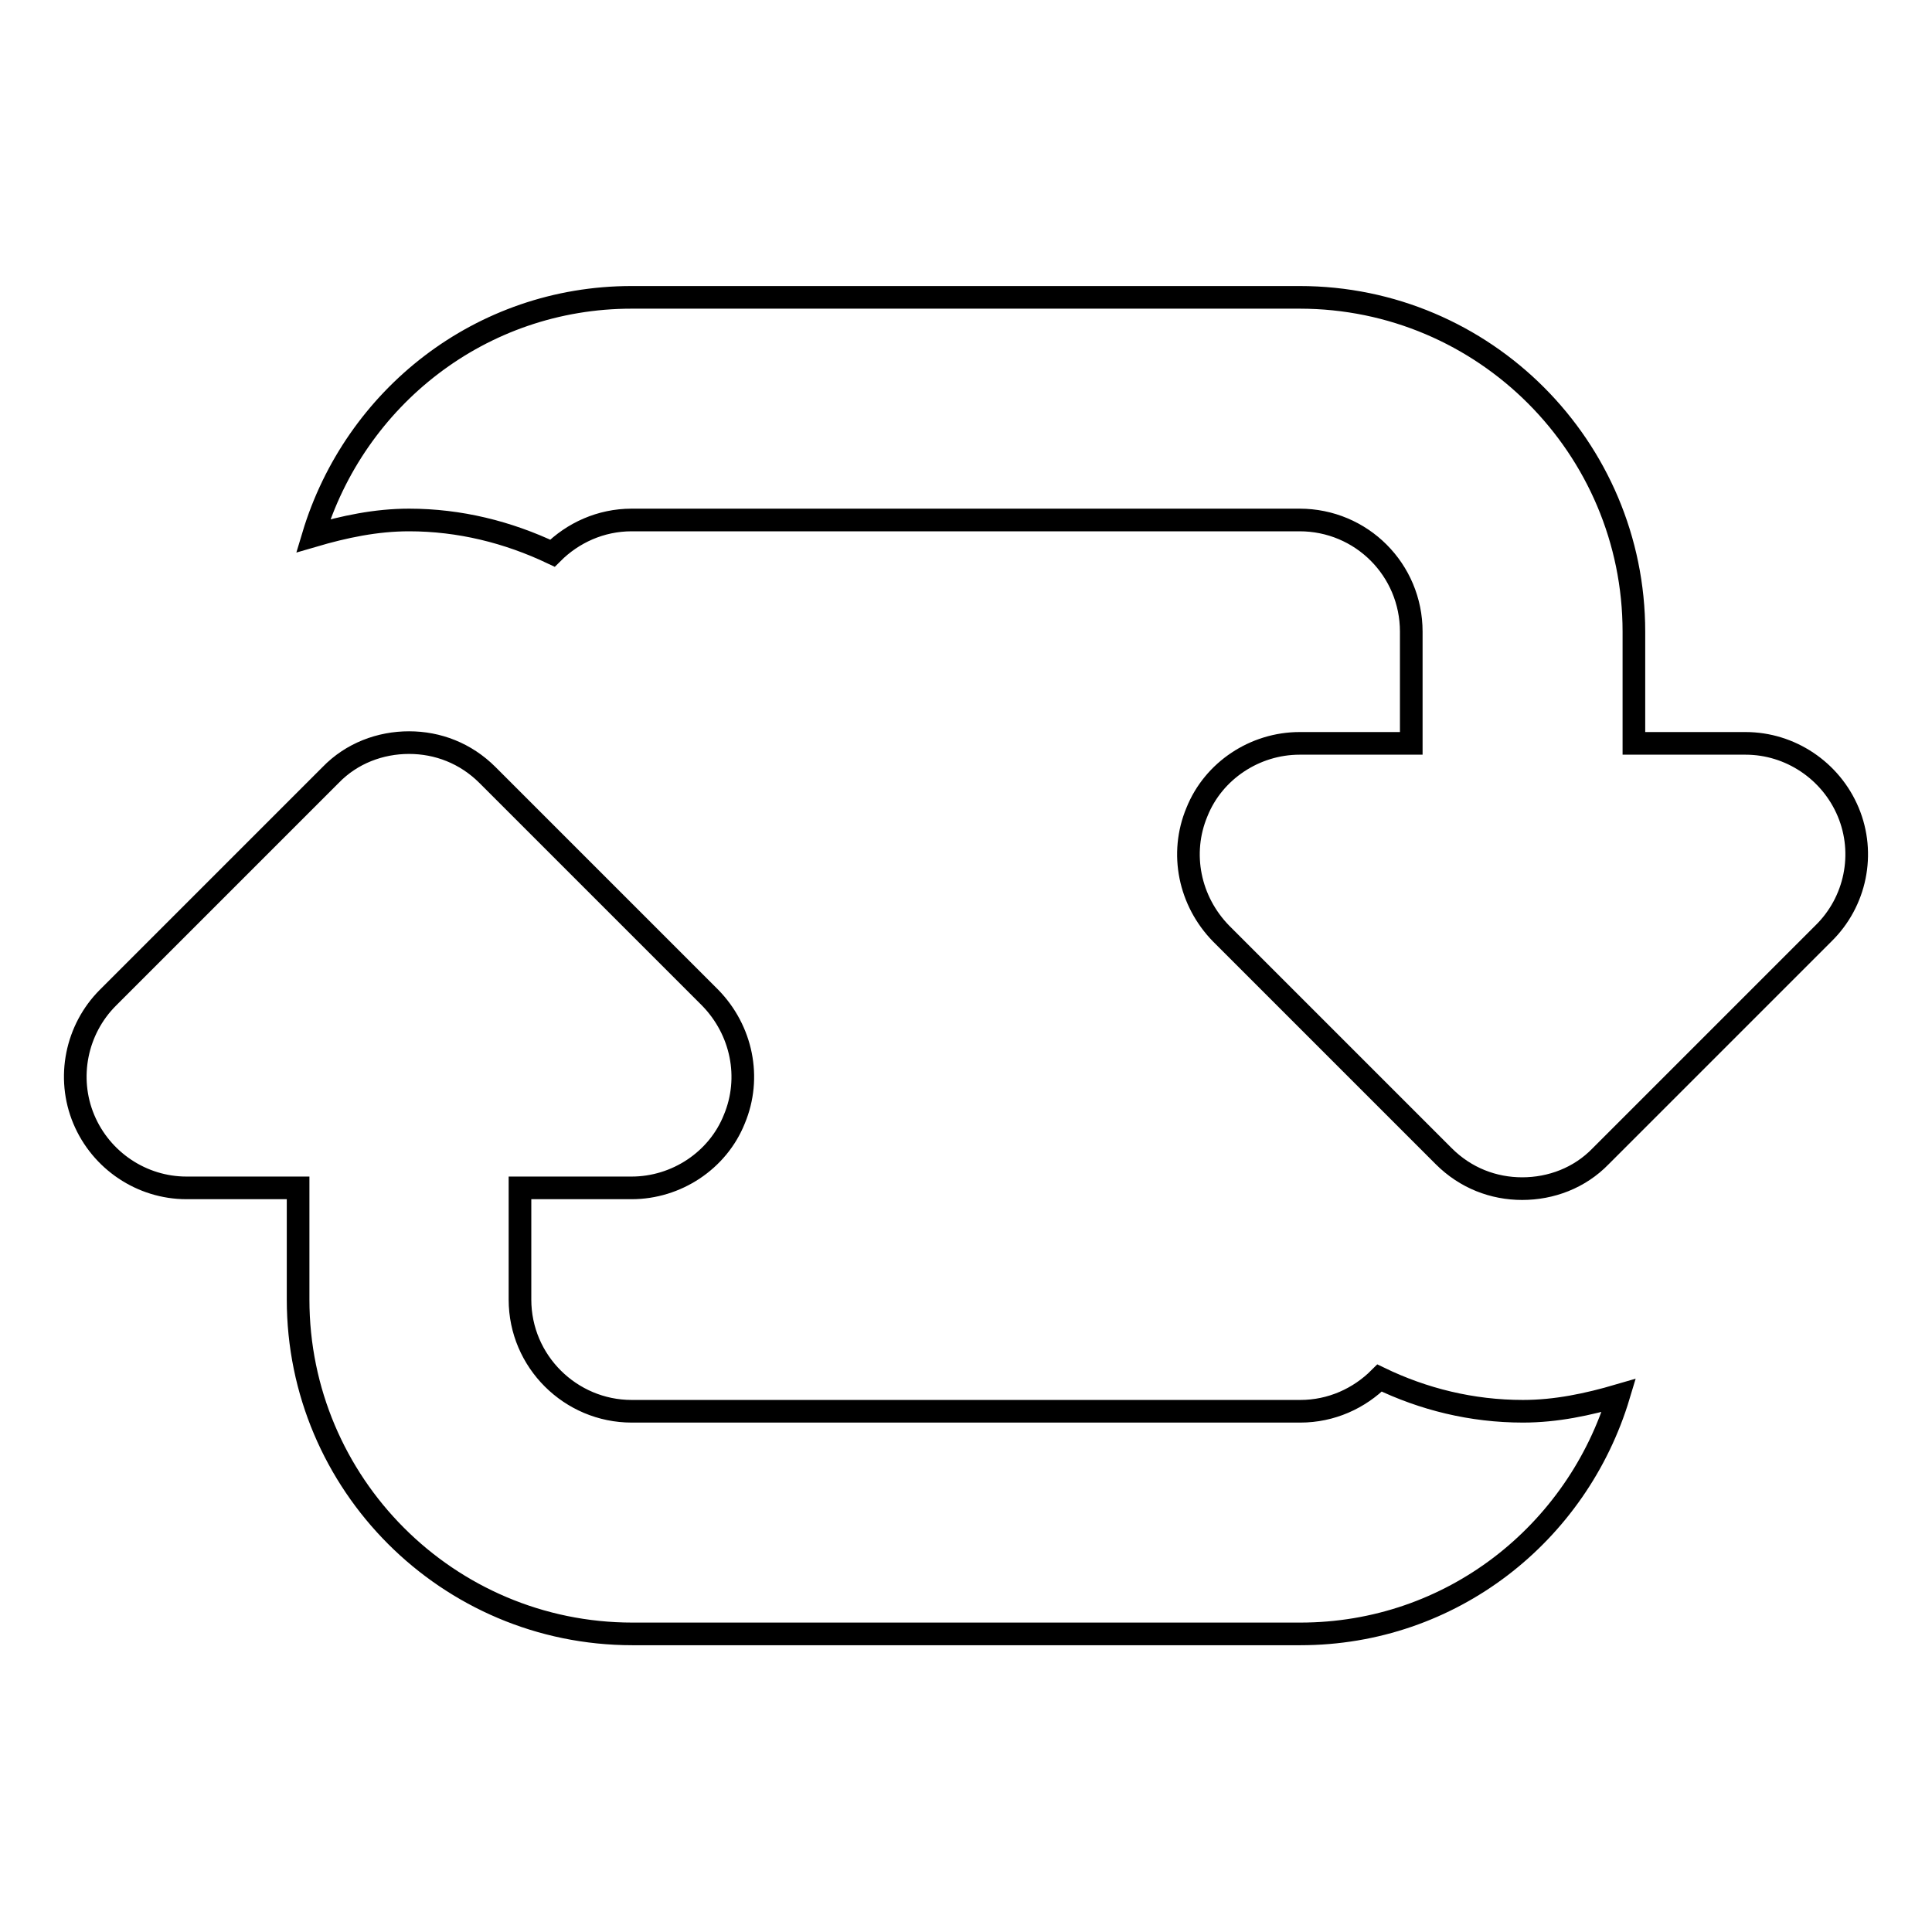 <?xml version="1.0" encoding="utf-8"?>
<!-- Svg Vector Icons : http://www.onlinewebfonts.com/icon -->
<!DOCTYPE svg PUBLIC "-//W3C//DTD SVG 1.1//EN" "http://www.w3.org/Graphics/SVG/1.1/DTD/svg11.dtd">
<svg version="1.1" xmlns="http://www.w3.org/2000/svg" xmlns:xlink="http://www.w3.org/1999/xlink" x="0px" y="0px" viewBox="0 0 256 256" enable-background="new 0 0 256 256" xml:space="preserve">
<g><g><path stroke-width="3" fill-opacity="0" stroke="#000000"  d="M244.9,107.6c-2.3-5.5-7.7-9.1-13.6-9.1h-14.8V83.7c0-24.4-19.8-44.3-44.3-44.3H83.7c-20,0-36.7,13.3-42.2,31.6c4.1-1.2,8.3-2.1,12.7-2.1c6.7,0,13.1,1.6,19,4.4c2.7-2.7,6.4-4.4,10.5-4.4h88.5c8.2,0,14.8,6.6,14.8,14.8v14.8h-14.8c-5.9,0-11.4,3.6-13.6,9.1c-2.3,5.5-1,11.8,3.2,16.1l29.5,29.5c2.9,2.9,6.6,4.3,10.4,4.3c3.8,0,7.6-1.4,10.4-4.3l29.5-29.5C245.9,119.5,247.2,113.1,244.9,107.6z M182.8,182.6c-2.7,2.7-6.4,4.4-10.5,4.4H83.7c-8.1,0-14.8-6.6-14.8-14.8v-14.8h14.8c5.9,0,11.4-3.6,13.6-9.1c2.3-5.5,1-11.8-3.2-16.1l-29.5-29.5c-2.9-2.9-6.6-4.3-10.4-4.3c-3.8,0-7.6,1.4-10.4,4.3l-29.5,29.5c-4.2,4.2-5.5,10.6-3.2,16.1c2.3,5.5,7.7,9.1,13.6,9.1h14.8v14.8c0,24.4,19.8,44.3,44.3,44.3h88.5c20,0,36.7-13.3,42.2-31.6c-4.1,1.2-8.3,2.1-12.7,2.1C195,187,188.6,185.4,182.8,182.6z"/></g></g>
</svg>